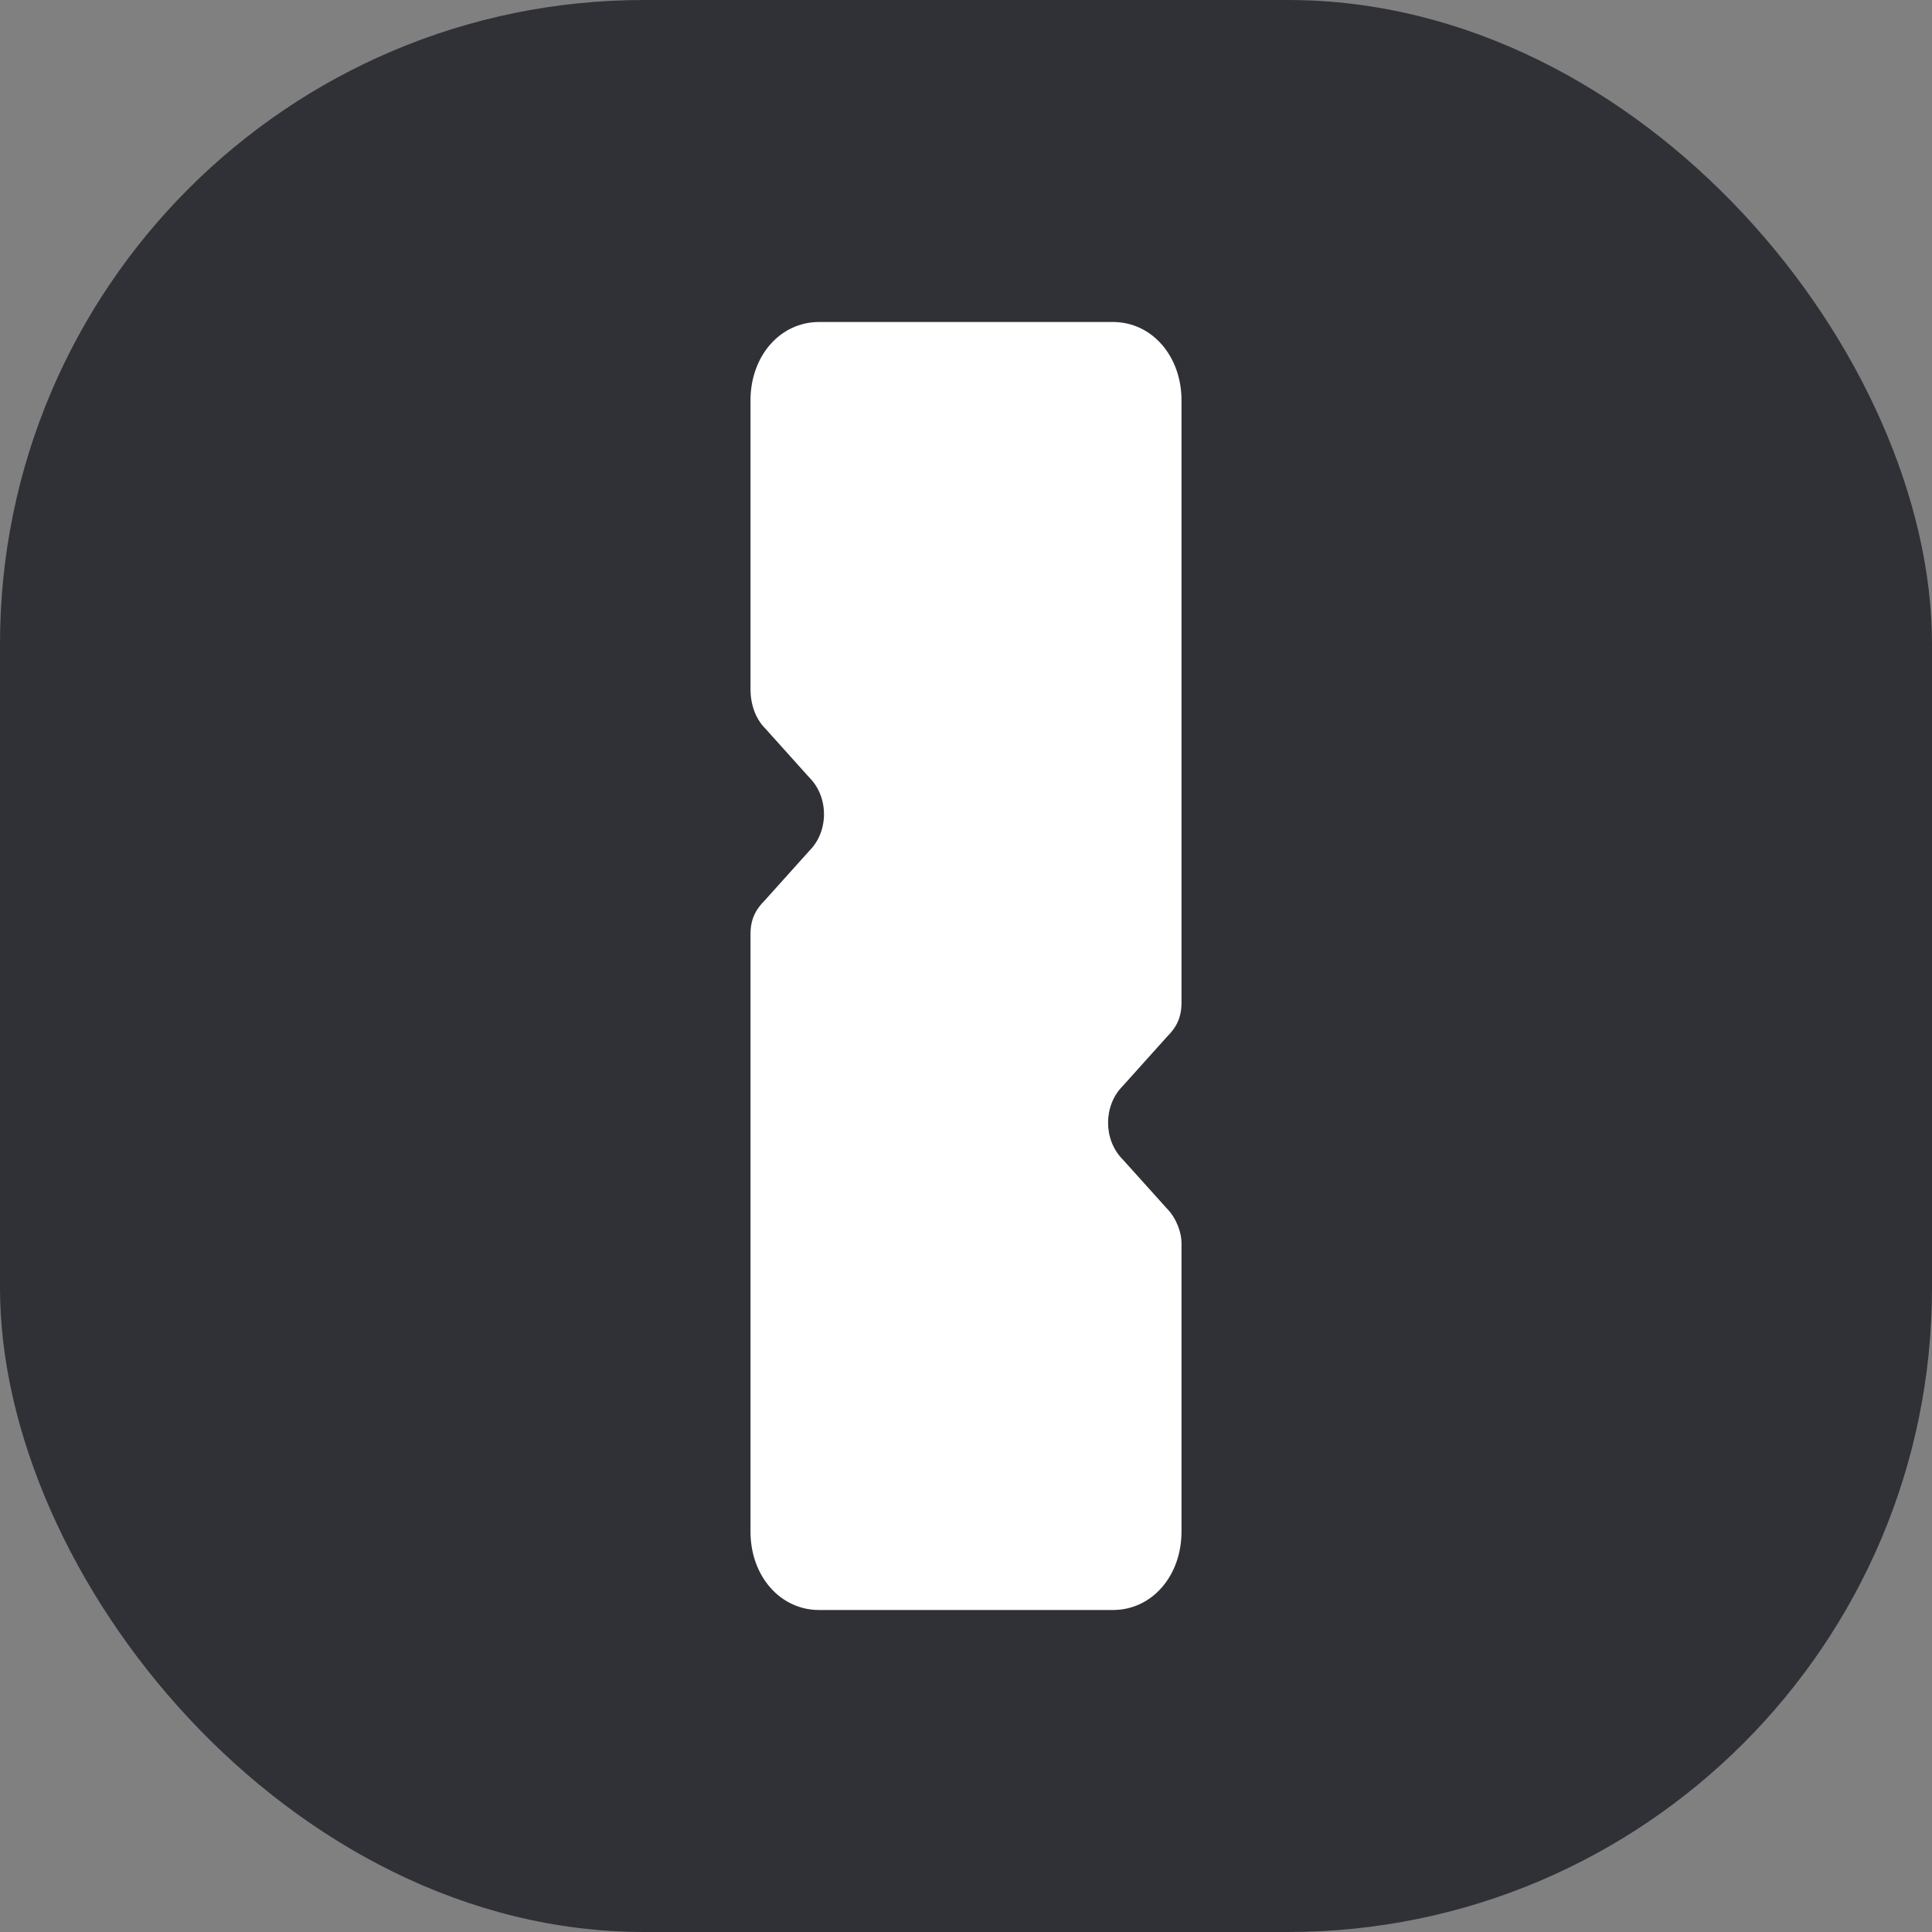 <svg width="24" height="24" viewBox="0 0 24 24" fill="none" xmlns="http://www.w3.org/2000/svg">
<rect x="0" y="0" width="24" height="24" fill="#808080" stroke="none"/>
<rect width="24" height="24" rx="8" fill="#303136"/>
<path fill-rule="evenodd" clip-rule="evenodd" d="M9.323 8.563V4.973C9.323 4.426 9.688 4 10.175 4H13.825C14.312 4 14.677 4.426 14.677 4.973V12.456C14.677 12.639 14.616 12.761 14.494 12.882L13.947 13.491C13.704 13.734 13.704 14.16 13.947 14.403L14.494 15.011C14.616 15.133 14.677 15.316 14.677 15.437V19.027C14.677 19.574 14.312 20 13.825 20H10.175C9.688 20 9.323 19.574 9.323 19.027V11.605C9.323 11.422 9.384 11.3 9.506 11.179L10.053 10.57C10.297 10.327 10.297 9.901 10.053 9.658L9.506 9.049C9.384 8.928 9.323 8.745 9.323 8.563Z" fill="white"/>
</svg>
